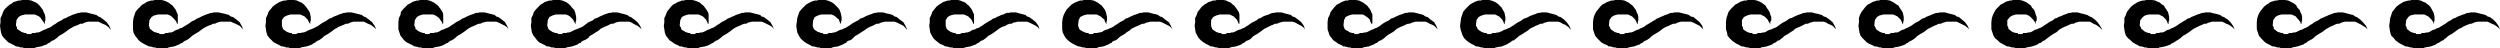 <?xml version="1.0" encoding="UTF-8" standalone="no"?>
<svg
   version="1.0"
   width="207.387mm"
   height="4.022mm"
   id="svg19"
   sodipodi:docname="Border 133.wmf"
   xmlns:inkscape="http://www.inkscape.org/namespaces/inkscape"
   xmlns:sodipodi="http://sodipodi.sourceforge.net/DTD/sodipodi-0.dtd"
   xmlns="http://www.w3.org/2000/svg"
   xmlns:svg="http://www.w3.org/2000/svg">
  <sodipodi:namedview
     id="namedview19"
     pagecolor="#ffffff"
     bordercolor="#000000"
     borderopacity="0.25"
     inkscape:showpageshadow="2"
     inkscape:pageopacity="0.0"
     inkscape:pagecheckerboard="0"
     inkscape:deskcolor="#d1d1d1"
     inkscape:document-units="mm" />
  <defs
     id="defs1">
    <pattern
       id="WMFhbasepattern"
       patternUnits="userSpaceOnUse"
       width="6"
       height="6"
       x="0"
       y="0" />
  </defs>
  <path
     style="fill:#000000;fill-opacity:1;fill-rule:evenodd;stroke:none"
     d="M 34.578,9.218 34.093,8.571 33.447,8.086 32.962,7.762 32.154,7.439 31.508,7.116 30.862,6.792 h -0.808 -0.969 -0.323 -0.646 -0.485 L 26.984,6.954 26.499,7.116 25.853,7.439 h -0.646 l -0.646,0.323 -0.808,0.323 -0.808,0.323 -0.485,0.323 -0.646,0.323 -0.646,0.485 -0.646,0.485 -0.969,0.647 -1.131,0.647 -0.485,0.485 -0.646,0.485 -0.485,0.323 -0.485,0.162 -0.485,0.323 -0.323,0.323 -0.485,0.162 -0.323,0.323 -0.969,0.323 -0.808,0.323 -0.969,0.162 -0.808,0.162 -0.485,0.323 H 10.18 9.533 8.887 8.402 7.756 L 7.11,14.878 H 6.463 L 5.978,14.716 5.332,14.554 H 5.009 L 4.524,14.231 3.555,13.746 2.585,13.261 1.939,12.614 1.293,11.967 0.646,11.158 0.323,10.188 0.162,9.218 0,8.086 0.162,6.954 V 5.66 L 0.646,4.69 0.969,3.719 1.454,2.911 2.262,2.102 3.07,1.455 3.878,0.97 4.201,0.647 4.847,0.485 5.332,0.323 5.817,0.162 H 6.302 L 6.948,0 h 0.485 0.646 0.808 l 0.969,0.162 0.646,0.323 0.808,0.323 0.646,0.485 0.485,0.485 0.485,0.647 0.485,0.647 0.323,0.809 0.323,0.647 0.162,0.809 v 0.647 0.485 l -0.162,0.323 V 7.277 7.601 L 13.573,6.792 13.088,6.145 12.765,5.66 12.28,5.175 11.634,4.851 10.826,4.528 H 10.18 9.21 8.887 8.725 8.402 7.917 L 6.625,4.851 5.817,5.337 5.171,6.307 5.009,7.762 V 8.086 L 5.332,8.571 v 0.485 l 0.485,0.323 0.485,0.323 0.485,0.323 0.485,0.162 0.485,0.162 h 0.323 0.162 l 0.162,0.323 h 0.485 0.323 0.485 l 0.485,-0.323 h 0.323 0.485 l 0.485,-0.162 h 0.485 L 12.442,10.026 13.088,9.703 13.734,9.38 14.219,9.218 14.865,8.894 15.35,8.733 15.996,8.409 16.643,7.924 17.451,7.439 18.097,6.954 18.743,6.63 19.39,6.307 20.036,5.822 20.682,5.66 21.167,5.337 21.975,5.013 22.621,4.69 23.106,4.528 23.591,4.366 24.075,4.205 24.56,4.043 h 0.485 l 0.323,-0.162 h 0.485 0.485 0.646 l 0.646,0.162 0.646,0.162 0.646,0.162 0.646,0.162 0.646,0.162 0.646,0.485 0.485,0.162 1.131,0.809 0.969,0.809 0.808,1.132 0.485,1.132 v 0 z"
     id="path1" />
  <path
     style="fill:#000000;fill-opacity:1;fill-rule:evenodd;stroke:none"
     d="M 76.266,9.218 75.62,8.571 75.135,8.086 74.488,7.762 73.842,7.439 73.034,7.116 72.388,6.792 h -0.808 -0.808 -0.485 -0.485 -0.646 l -0.646,0.162 -0.485,0.162 -0.646,0.323 h -0.646 l -0.485,0.323 -0.969,0.323 -0.646,0.323 -0.646,0.323 -0.485,0.323 -0.646,0.485 -0.646,0.485 -1.131,0.647 -0.969,0.647 -0.485,0.485 -0.646,0.485 -0.485,0.323 -0.485,0.162 -0.485,0.323 -0.323,0.323 -0.485,0.162 -0.485,0.323 -0.808,0.323 -0.808,0.323 -0.969,0.162 -0.808,0.162 -0.646,0.323 h -0.323 -0.646 -0.646 -0.646 -0.485 l -0.808,-0.323 h -0.485 L 47.666,14.716 47.02,14.554 H 46.697 L 46.05,14.231 45.081,13.746 44.273,13.261 43.465,12.614 42.98,11.967 42.334,11.158 41.849,10.188 41.688,9.218 V 8.086 6.954 l 0.162,-1.294 0.323,-0.97 0.323,-0.97 0.646,-0.809 0.808,-0.809 0.646,-0.647 0.969,-0.485 0.323,-0.323 0.485,-0.162 0.485,-0.162 0.646,-0.162 h 0.485 L 48.474,0 h 0.646 0.646 0.808 l 0.808,0.162 0.808,0.323 0.646,0.323 0.646,0.485 0.646,0.485 0.485,0.647 0.485,0.647 0.323,0.809 0.323,0.647 V 5.337 5.983 6.469 6.792 7.277 L 55.584,7.601 55.26,6.792 54.776,6.145 54.291,5.66 53.806,5.175 53.321,4.851 52.514,4.528 h -0.646 -1.131 -0.162 -0.323 -0.323 -0.323 L 48.312,4.851 47.505,5.337 46.858,6.307 46.697,7.762 v 0.323 l 0.162,0.485 0.162,0.485 0.485,0.323 0.323,0.323 0.485,0.323 0.646,0.162 0.485,0.162 h 0.162 0.162 l 0.323,0.323 h 0.485 0.162 0.646 l 0.485,-0.323 h 0.323 0.323 L 53.16,10.188 h 0.485 L 54.129,10.026 54.614,9.703 55.26,9.38 55.907,9.218 56.392,8.894 57.038,8.733 57.523,8.409 58.33,7.924 59.138,7.439 59.785,6.954 60.269,6.63 61.077,6.307 61.724,5.822 62.208,5.66 62.855,5.337 63.501,5.013 64.309,4.69 64.632,4.528 65.278,4.366 65.602,4.205 66.248,4.043 h 0.323 l 0.485,-0.162 h 0.323 0.485 0.646 l 0.646,0.162 0.808,0.162 0.646,0.162 0.646,0.162 0.485,0.162 0.646,0.485 0.646,0.162 1.131,0.809 0.969,0.809 0.646,1.132 z"
     id="path2" />
  <path
     style="fill:#000000;fill-opacity:1;fill-rule:evenodd;stroke:none"
     d="M 117.954,9.218 117.307,8.571 116.661,8.086 116.176,7.762 115.368,7.439 114.722,7.116 114.076,6.792 h -0.808 -0.808 -0.485 -0.646 -0.485 l -0.646,0.162 -0.485,0.162 -0.646,0.323 h -0.646 l -0.646,0.323 -0.808,0.323 -0.808,0.323 -0.485,0.323 -0.646,0.323 -0.646,0.485 -0.646,0.485 -0.969,0.647 -1.131,0.647 -0.485,0.485 -0.646,0.485 -0.485,0.323 -0.485,0.162 -0.485,0.323 -0.323,0.323 -0.485,0.162 -0.323,0.323 -0.808,0.323 -0.969,0.323 -0.969,0.162 -0.808,0.162 -0.485,0.323 H 93.393 92.909 92.262 91.616 90.97 l -0.485,-0.323 h -0.808 l -0.323,-0.162 -0.646,-0.162 h -0.485 l -0.485,-0.323 -0.969,-0.485 -0.969,-0.485 -0.646,-0.647 -0.646,-0.647 -0.646,-0.809 -0.323,-0.97 -0.162,-0.97 -0.162,-1.132 0.162,-1.132 V 5.66 l 0.485,-0.97 0.323,-0.97 0.646,-0.809 0.646,-0.809 0.808,-0.647 0.808,-0.485 0.485,-0.323 0.485,-0.162 0.485,-0.162 0.485,-0.162 h 0.646 L 90.162,0 h 0.646 0.485 0.969 l 0.808,0.162 0.646,0.323 0.808,0.323 0.646,0.485 0.485,0.485 0.485,0.647 0.485,0.647 0.485,0.809 0.162,0.647 0.162,0.809 v 0.647 0.485 l -0.162,0.323 V 7.277 7.601 L 96.787,6.792 96.463,6.145 95.979,5.66 95.494,5.175 94.848,4.851 94.04,4.528 h -0.646 -0.969 -0.162 -0.323 -0.323 -0.485 l -1.131,0.323 -0.969,0.485 -0.646,0.97 v 1.455 0.323 l 0.162,0.485 0.162,0.485 0.323,0.323 0.485,0.323 0.485,0.323 0.485,0.162 0.485,0.162 h 0.323 0.162 l 0.162,0.323 h 0.485 0.323 0.485 l 0.485,-0.323 h 0.323 0.646 l 0.323,-0.162 h 0.485 l 0.485,-0.162 0.646,-0.323 0.646,-0.323 0.485,-0.162 0.808,-0.323 0.323,-0.162 0.646,-0.323 0.808,-0.485 0.646,-0.485 0.808,-0.485 0.646,-0.323 0.485,-0.323 0.646,-0.485 0.646,-0.162 0.485,-0.323 0.808,-0.323 0.808,-0.323 0.323,-0.162 0.485,-0.162 0.485,-0.162 0.485,-0.162 h 0.485 l 0.485,-0.162 h 0.323 0.485 0.646 l 0.646,0.162 0.646,0.162 0.646,0.162 0.646,0.162 0.646,0.162 0.646,0.485 0.485,0.162 1.131,0.809 0.969,0.809 0.808,1.132 z"
     id="path3" />
  <path
     style="fill:#000000;fill-opacity:1;fill-rule:evenodd;stroke:none"
     d="M 159.48,9.218 158.995,8.571 158.349,8.086 157.702,7.762 157.056,7.439 156.41,7.116 155.602,6.792 h -0.808 -0.808 -0.485 -0.485 -0.485 l -0.646,0.162 -0.646,0.162 -0.646,0.323 h -0.485 l -0.808,0.323 -0.646,0.323 -0.808,0.323 -0.646,0.323 -0.485,0.323 -0.646,0.485 -0.646,0.485 -0.969,0.647 -1.131,0.647 -0.485,0.485 -0.646,0.485 -0.485,0.323 -0.485,0.162 -0.485,0.323 -0.323,0.323 -0.485,0.162 -0.485,0.323 -0.646,0.323 -0.969,0.323 -0.969,0.162 -0.808,0.162 -0.485,0.323 h -0.646 -0.485 -0.646 -0.646 -0.485 l -0.646,-0.323 h -0.646 L 130.88,14.716 130.234,14.554 h -0.323 l -0.485,-0.323 -0.969,-0.485 -0.969,-0.485 -0.808,-0.647 -0.485,-0.647 -0.646,-0.809 -0.323,-0.97 -0.323,-0.97 V 8.086 6.954 l 0.162,-1.294 0.485,-0.97 0.162,-0.97 0.646,-0.809 0.808,-0.809 0.646,-0.647 0.969,-0.485 0.485,-0.323 0.323,-0.162 0.646,-0.162 0.485,-0.162 h 0.485 L 131.688,0 h 0.646 0.646 0.808 l 0.808,0.162 0.808,0.323 0.646,0.323 0.646,0.485 0.646,0.485 0.485,0.647 0.485,0.647 0.485,0.809 0.162,0.647 V 5.337 5.983 6.469 6.792 7.277 L 138.797,7.601 138.474,6.792 137.99,6.145 137.666,5.66 137.02,5.175 136.535,4.851 135.727,4.528 h -0.808 -0.808 -0.323 -0.323 -0.323 -0.485 l -1.131,0.323 -0.808,0.485 -0.646,0.97 -0.162,1.455 v 0.323 l 0.323,0.485 v 0.485 l 0.485,0.323 0.323,0.323 0.646,0.323 0.485,0.162 0.485,0.162 h 0.162 0.323 l 0.162,0.323 h 0.485 0.323 0.485 l 0.323,-0.323 h 0.485 0.485 l 0.485,-0.162 h 0.485 l 0.485,-0.162 0.646,-0.323 0.485,-0.323 0.646,-0.162 0.646,-0.323 0.485,-0.162 0.646,-0.323 0.646,-0.485 0.808,-0.485 0.646,-0.485 0.646,-0.323 0.646,-0.323 0.646,-0.485 0.485,-0.162 0.646,-0.323 0.646,-0.323 0.808,-0.323 0.485,-0.162 0.485,-0.162 0.323,-0.162 0.485,-0.162 h 0.485 l 0.646,-0.162 h 0.162 0.646 0.646 l 0.646,0.162 0.646,0.162 0.646,0.162 0.646,0.162 0.646,0.162 0.485,0.485 0.646,0.162 1.131,0.809 0.969,0.809 0.646,1.132 z"
     id="path4" />
  <path
     style="fill:#000000;fill-opacity:1;fill-rule:evenodd;stroke:none"
     d="m 201.167,9.218 -0.646,-0.647 -0.646,-0.485 -0.646,-0.323 -0.646,-0.323 -0.485,-0.323 -0.808,-0.323 h -0.808 -0.808 -0.485 -0.646 -0.323 l -0.808,0.162 -0.485,0.162 -0.646,0.323 h -0.646 l -0.646,0.323 -0.646,0.323 -0.808,0.323 -0.646,0.323 -0.646,0.323 -0.485,0.485 -0.808,0.485 -0.969,0.647 -1.131,0.647 -0.323,0.485 -0.646,0.485 -0.646,0.323 -0.485,0.162 -0.485,0.323 -0.162,0.323 -0.646,0.162 -0.323,0.323 -0.808,0.323 -0.969,0.323 -0.969,0.162 -0.808,0.162 -0.485,0.323 h -0.485 -0.485 -0.646 -0.646 -0.646 l -0.485,-0.323 h -0.808 l -0.323,-0.162 -0.646,-0.162 h -0.485 l -0.485,-0.323 -0.969,-0.485 -0.969,-0.485 -0.646,-0.647 -0.485,-0.647 -0.646,-0.809 -0.485,-0.97 -0.162,-0.97 -0.162,-1.132 0.162,-1.132 V 5.66 l 0.485,-0.97 0.323,-0.97 0.646,-0.809 0.808,-0.809 0.646,-0.647 0.808,-0.485 0.485,-0.323 0.485,-0.162 0.485,-0.162 0.485,-0.162 h 0.646 L 173.376,0 h 0.646 0.485 0.969 l 0.808,0.162 0.808,0.323 0.646,0.323 0.646,0.485 0.485,0.485 0.485,0.647 0.646,0.647 0.323,0.809 0.162,0.647 0.162,0.809 v 0.647 0.485 l -0.162,0.323 V 7.277 7.601 l -0.485,-0.809 -0.323,-0.647 -0.485,-0.485 -0.485,-0.485 -0.485,-0.323 -0.808,-0.323 h -0.808 -0.969 -0.162 -0.323 -0.323 -0.485 l -1.131,0.323 -0.969,0.485 -0.485,0.97 -0.162,1.455 v 0.323 l 0.162,0.485 0.162,0.485 0.323,0.323 0.485,0.323 0.485,0.323 0.485,0.162 0.485,0.162 h 0.162 0.323 l 0.323,0.323 h 0.323 0.323 0.485 l 0.485,-0.323 h 0.485 0.485 l 0.323,-0.162 h 0.485 l 0.485,-0.162 0.646,-0.323 0.646,-0.323 0.485,-0.162 0.808,-0.323 0.323,-0.162 0.808,-0.323 0.646,-0.485 0.646,-0.485 0.646,-0.485 0.808,-0.323 0.646,-0.323 0.485,-0.485 0.646,-0.162 0.646,-0.323 0.646,-0.323 0.808,-0.323 0.323,-0.162 0.485,-0.162 0.485,-0.162 0.485,-0.162 h 0.485 l 0.485,-0.162 h 0.323 0.485 0.646 l 0.808,0.162 0.485,0.162 0.808,0.162 0.485,0.162 0.646,0.162 0.646,0.485 0.485,0.162 1.131,0.809 0.969,0.809 0.808,1.132 0.485,1.132 z"
     id="path5" />
  <path
     style="fill:#000000;fill-opacity:1;fill-rule:evenodd;stroke:none"
     d="M 242.694,9.218 242.209,8.571 241.562,8.086 240.916,7.762 240.27,7.439 239.624,7.116 238.816,6.792 h -0.808 -0.808 -0.323 -0.646 -0.485 l -0.646,0.162 -0.646,0.162 -0.485,0.323 h -0.646 l -0.808,0.323 -0.646,0.323 -0.808,0.323 -0.646,0.323 -0.485,0.323 -0.646,0.485 -0.646,0.485 -0.969,0.647 -1.131,0.647 -0.485,0.485 -0.646,0.485 -0.485,0.323 -0.485,0.162 -0.485,0.323 -0.323,0.323 -0.485,0.162 -0.485,0.323 -0.646,0.323 -0.969,0.323 -0.969,0.162 -0.808,0.162 -0.485,0.323 h -0.485 -0.646 -0.646 -0.485 -0.646 l -0.646,-0.323 h -0.485 l -0.646,-0.162 -0.485,-0.162 h -0.485 l -0.485,-0.323 -1.131,-0.485 -0.646,-0.485 -0.969,-0.647 -0.485,-0.647 -0.646,-0.809 -0.323,-0.97 -0.162,-0.97 -0.162,-1.132 0.162,-1.132 V 5.66 l 0.485,-0.97 0.323,-0.97 0.646,-0.809 0.646,-0.809 0.646,-0.647 0.969,-0.485 0.485,-0.323 0.485,-0.162 0.485,-0.162 0.323,-0.162 h 0.646 L 214.902,0 h 0.646 0.646 0.808 l 0.808,0.162 0.808,0.323 0.808,0.323 0.485,0.485 0.646,0.485 0.485,0.647 0.485,0.647 0.485,0.809 0.162,0.647 V 5.337 5.983 6.469 6.792 7.277 L 222.011,7.601 221.688,6.792 221.365,6.145 220.88,5.66 220.395,5.175 219.749,4.851 218.941,4.528 h -0.646 -0.969 -0.323 -0.162 -0.323 -0.646 l -1.131,0.323 -0.969,0.485 -0.485,0.97 -0.162,1.455 v 0.323 l 0.323,0.485 0.162,0.485 0.162,0.323 0.646,0.323 0.485,0.323 0.485,0.162 0.485,0.162 h 0.162 0.323 l 0.162,0.323 h 0.485 0.323 0.485 l 0.485,-0.323 h 0.323 0.485 l 0.485,-0.162 h 0.485 l 0.485,-0.162 0.646,-0.323 0.646,-0.323 0.485,-0.162 0.646,-0.323 0.485,-0.162 0.646,-0.323 0.646,-0.485 0.808,-0.485 0.646,-0.485 0.646,-0.323 0.646,-0.323 0.646,-0.485 0.485,-0.162 0.646,-0.323 0.808,-0.323 0.646,-0.323 0.485,-0.162 0.485,-0.162 0.485,-0.162 0.323,-0.162 h 0.646 l 0.485,-0.162 h 0.323 0.485 0.646 l 0.646,0.162 0.646,0.162 0.646,0.162 0.646,0.162 0.646,0.162 0.485,0.485 0.646,0.162 1.131,0.809 0.969,0.809 0.646,1.132 0.485,1.132 z"
     id="path6" />
  <path
     style="fill:#000000;fill-opacity:1;fill-rule:evenodd;stroke:none"
     d="M 284.22,9.218 283.735,8.571 283.25,8.086 282.604,7.762 281.958,7.439 281.311,7.116 280.503,6.792 h -0.808 -0.808 -0.485 -0.646 -0.323 l -0.646,0.162 -0.646,0.162 -0.646,0.323 h -0.646 l -0.646,0.323 -0.646,0.323 -0.808,0.323 -0.646,0.323 -0.485,0.323 -0.646,0.485 -0.808,0.485 -0.969,0.647 -1.131,0.647 -0.485,0.485 -0.485,0.485 -0.485,0.323 -0.646,0.162 -0.485,0.323 -0.162,0.323 -0.485,0.162 -0.485,0.323 -0.808,0.323 -0.808,0.323 -1.131,0.162 -0.646,0.162 -0.646,0.323 h -0.485 -0.485 -0.646 -0.646 -0.646 l -0.485,-0.323 h -0.646 l -0.485,-0.162 -0.646,-0.162 h -0.485 l -0.485,-0.323 -0.969,-0.485 -0.808,-0.485 -0.808,-0.647 -0.646,-0.647 -0.485,-0.809 -0.485,-0.97 -0.162,-0.97 -0.162,-1.132 0.162,-1.132 0.162,-1.294 0.323,-0.97 0.323,-0.97 0.646,-0.809 0.808,-0.809 0.646,-0.647 0.808,-0.485 0.646,-0.323 0.323,-0.162 0.485,-0.162 0.485,-0.162 h 0.646 L 256.589,0 h 0.646 0.485 0.969 l 0.808,0.162 0.808,0.323 0.646,0.323 0.646,0.485 0.485,0.485 0.646,0.647 0.485,0.647 0.323,0.809 0.162,0.647 0.162,0.809 v 0.647 0.485 l -0.162,0.323 V 7.277 7.601 l -0.485,-0.809 -0.162,-0.647 -0.646,-0.485 -0.485,-0.485 -0.485,-0.323 -0.808,-0.323 h -0.808 -0.969 -0.162 -0.323 -0.323 -0.485 l -1.131,0.323 -0.969,0.485 -0.485,0.97 -0.162,1.455 v 0.323 l 0.162,0.485 0.162,0.485 0.323,0.323 0.485,0.323 0.485,0.323 0.646,0.162 0.323,0.162 h 0.323 0.162 l 0.323,0.323 h 0.323 0.323 0.485 l 0.485,-0.323 h 0.485 0.485 l 0.485,-0.162 h 0.323 l 0.485,-0.162 0.646,-0.323 0.646,-0.323 0.646,-0.162 0.646,-0.323 0.485,-0.162 0.485,-0.323 0.808,-0.485 0.646,-0.485 0.808,-0.485 0.646,-0.323 0.646,-0.323 0.485,-0.485 0.646,-0.162 0.646,-0.323 0.646,-0.323 0.808,-0.323 0.485,-0.162 0.485,-0.162 0.323,-0.162 0.485,-0.162 h 0.485 l 0.485,-0.162 h 0.323 0.485 0.808 l 0.646,0.162 0.485,0.162 0.808,0.162 0.646,0.162 0.485,0.162 0.646,0.485 0.646,0.162 0.969,0.809 1.131,0.809 0.646,1.132 0.485,1.132 v 0 z"
     id="path7" />
  <path
     style="fill:#000000;fill-opacity:1;fill-rule:evenodd;stroke:none"
     d="m 325.907,9.218 -0.485,-0.647 -0.646,-0.485 -0.646,-0.323 -0.646,-0.323 -0.646,-0.323 -0.808,-0.323 h -0.646 -0.808 -0.485 -0.646 -0.323 l -0.646,0.162 -0.808,0.162 -0.485,0.323 h -0.646 l -0.808,0.323 -0.485,0.323 -0.969,0.323 -0.646,0.323 -0.485,0.323 -0.646,0.485 -0.646,0.485 -0.969,0.647 -1.131,0.647 -0.485,0.485 -0.646,0.485 -0.485,0.323 -0.485,0.162 -0.485,0.323 -0.323,0.323 -0.485,0.162 -0.323,0.323 -0.969,0.323 -0.808,0.323 -0.969,0.162 -0.808,0.162 -0.485,0.323 h -0.485 -0.646 -0.485 -0.646 -0.646 l -0.485,-0.323 h -0.646 l -0.646,-0.162 -0.485,-0.162 h -0.485 l -0.485,-0.323 -1.131,-0.485 -0.646,-0.485 -0.808,-0.647 -0.646,-0.647 -0.485,-0.809 -0.485,-0.97 -0.162,-0.97 -0.162,-1.132 0.162,-1.132 V 5.66 l 0.485,-0.97 0.323,-0.97 0.646,-0.809 0.646,-0.809 0.808,-0.647 0.808,-0.485 0.485,-0.323 0.485,-0.162 0.485,-0.162 0.485,-0.162 h 0.485 L 298.277,0 h 0.485 0.646 0.969 l 0.646,0.162 0.808,0.323 0.808,0.323 0.485,0.485 0.646,0.485 0.485,0.647 0.485,0.647 0.323,0.809 0.323,0.647 V 5.337 5.983 6.469 6.792 7.277 L 305.225,7.601 304.902,6.792 304.579,6.145 304.094,5.66 303.609,5.175 302.963,4.851 302.155,4.528 h -0.646 -0.969 -0.162 -0.323 -0.323 -0.485 l -1.293,0.323 -0.808,0.485 -0.646,0.97 v 1.455 0.323 l 0.162,0.485 0.162,0.485 0.323,0.323 0.485,0.323 0.485,0.323 0.485,0.162 0.485,0.162 h 0.162 0.323 l 0.162,0.323 h 0.485 0.323 0.485 l 0.485,-0.323 h 0.323 0.646 l 0.323,-0.162 h 0.485 l 0.485,-0.162 0.646,-0.323 0.485,-0.323 0.808,-0.162 0.485,-0.323 0.646,-0.162 0.485,-0.323 0.808,-0.485 0.646,-0.485 0.808,-0.485 0.485,-0.323 0.646,-0.323 0.646,-0.485 0.646,-0.162 0.485,-0.323 0.808,-0.323 0.646,-0.323 0.646,-0.162 0.323,-0.162 0.323,-0.162 0.485,-0.162 h 0.646 l 0.485,-0.162 h 0.323 0.323 0.969 l 0.646,0.162 0.485,0.162 0.646,0.162 0.646,0.162 0.646,0.162 0.485,0.485 0.646,0.162 1.131,0.809 0.969,0.809 0.808,1.132 z"
     id="path8" />
  <path
     style="fill:#000000;fill-opacity:1;fill-rule:evenodd;stroke:none"
     d="m 367.595,9.218 -0.485,-0.647 -0.646,-0.485 -0.646,-0.323 -0.646,-0.323 -0.646,-0.323 -0.808,-0.323 h -0.808 -0.646 -0.485 -0.646 -0.485 l -0.646,0.162 -0.646,0.162 -0.646,0.323 h -0.485 l -0.808,0.323 -0.646,0.323 -0.808,0.323 -0.646,0.323 -0.646,0.323 -0.485,0.485 -0.808,0.485 -0.808,0.647 -1.131,0.647 -0.646,0.485 -0.485,0.485 -0.485,0.323 -0.485,0.162 -0.646,0.323 -0.162,0.323 -0.485,0.162 -0.485,0.323 -0.808,0.323 -0.808,0.323 -1.131,0.162 -0.646,0.162 -0.485,0.323 h -0.646 -0.485 -0.646 -0.646 -0.646 l -0.485,-0.323 h -0.646 l -0.485,-0.162 -0.646,-0.162 h -0.323 l -0.646,-0.323 -0.969,-0.485 -0.808,-0.485 -0.808,-0.647 -0.646,-0.647 -0.485,-0.809 -0.485,-0.97 -0.162,-0.97 V 8.086 6.954 l 0.162,-1.294 0.323,-0.97 0.485,-0.97 0.485,-0.809 0.808,-0.809 0.646,-0.647 0.808,-0.485 0.646,-0.323 0.485,-0.162 0.323,-0.162 0.485,-0.162 h 0.646 L 339.803,0 h 0.646 0.485 0.969 l 0.969,0.162 0.646,0.323 0.646,0.323 0.646,0.485 0.646,0.485 0.485,0.647 0.485,0.647 0.323,0.809 0.162,0.647 0.162,0.809 v 0.647 0.485 l -0.162,0.323 V 7.277 7.601 L 346.428,6.792 346.266,6.145 345.62,5.66 345.135,5.175 344.489,4.851 343.843,4.528 h -0.808 -0.969 -0.162 -0.162 -0.485 -0.485 l -1.131,0.323 -0.969,0.485 -0.485,0.97 -0.162,1.455 v 0.323 l 0.162,0.485 0.162,0.485 0.323,0.323 0.485,0.323 0.646,0.323 0.485,0.162 0.323,0.162 h 0.323 0.323 l 0.162,0.323 h 0.485 0.162 0.485 l 0.485,-0.323 h 0.485 0.485 l 0.485,-0.162 h 0.323 l 0.646,-0.162 0.485,-0.323 0.646,-0.323 0.646,-0.162 0.646,-0.323 0.485,-0.162 0.646,-0.323 0.646,-0.485 0.808,-0.485 0.646,-0.485 0.646,-0.323 0.646,-0.323 0.485,-0.485 0.646,-0.162 0.646,-0.323 0.646,-0.323 0.808,-0.323 0.485,-0.162 0.485,-0.162 0.323,-0.162 0.485,-0.162 h 0.485 l 0.646,-0.162 h 0.162 0.485 0.808 l 0.646,0.162 0.485,0.162 0.808,0.162 0.646,0.162 0.485,0.162 0.646,0.485 0.646,0.162 0.969,0.809 1.131,0.809 0.646,1.132 z"
     id="path9" />
  <path
     style="fill:#000000;fill-opacity:1;fill-rule:evenodd;stroke:none"
     d="m 409.121,9.218 -0.485,-0.647 -0.646,-0.485 -0.646,-0.323 -0.646,-0.323 -0.485,-0.323 -0.969,-0.323 h -0.646 -0.808 -0.485 -0.646 -0.323 l -0.646,0.162 -0.646,0.162 -0.646,0.323 h -0.646 l -0.646,0.323 -0.808,0.323 -0.646,0.323 -0.646,0.323 -0.646,0.323 -0.646,0.485 -0.646,0.485 -0.969,0.647 -1.131,0.647 -0.485,0.485 -0.485,0.485 -0.646,0.323 -0.485,0.162 -0.485,0.323 -0.323,0.323 -0.485,0.162 -0.323,0.323 -0.808,0.323 -0.969,0.323 -0.969,0.162 -0.808,0.162 -0.485,0.323 h -0.485 -0.646 -0.485 -0.646 -0.646 l -0.646,-0.323 h -0.485 l -0.485,-0.162 -0.646,-0.162 h -0.485 l -0.485,-0.323 -0.969,-0.485 -0.808,-0.485 -0.808,-0.647 -0.646,-0.647 -0.485,-0.809 -0.485,-0.97 -0.162,-0.97 -0.162,-1.132 0.162,-1.132 V 5.66 l 0.485,-0.97 0.323,-0.97 0.646,-0.809 0.646,-0.809 0.808,-0.647 0.808,-0.485 0.485,-0.323 0.646,-0.162 0.323,-0.162 0.485,-0.162 h 0.646 L 381.491,0 h 0.485 0.646 0.969 l 0.808,0.162 0.646,0.323 0.808,0.323 0.485,0.485 0.646,0.485 0.485,0.647 0.485,0.647 0.485,0.809 0.162,0.647 V 5.337 5.983 6.469 6.792 7.277 L 388.439,7.601 388.116,6.792 387.793,6.145 387.308,5.66 386.823,5.175 386.177,4.851 385.53,4.528 h -0.808 -0.969 -0.162 -0.162 -0.485 -0.485 l -1.131,0.323 -0.969,0.485 -0.646,0.97 v 1.455 0.323 l 0.162,0.485 0.162,0.485 0.323,0.323 0.485,0.323 0.485,0.323 0.485,0.162 0.485,0.162 h 0.162 0.323 l 0.323,0.323 h 0.323 0.323 0.485 l 0.485,-0.323 h 0.323 0.646 l 0.323,-0.162 h 0.485 l 0.485,-0.162 0.646,-0.323 0.646,-0.323 0.646,-0.162 0.646,-0.323 0.485,-0.162 0.485,-0.323 0.808,-0.485 0.646,-0.485 0.808,-0.485 0.646,-0.323 0.646,-0.323 0.485,-0.485 0.646,-0.162 0.485,-0.323 0.646,-0.323 0.969,-0.323 0.485,-0.162 0.323,-0.162 0.323,-0.162 0.646,-0.162 h 0.485 l 0.485,-0.162 h 0.323 0.485 0.808 l 0.646,0.162 0.485,0.162 0.646,0.162 0.646,0.162 0.646,0.162 0.485,0.485 0.646,0.162 1.131,0.809 0.969,0.809 0.808,1.132 z"
     id="path10" />
  <path
     style="fill:#000000;fill-opacity:1;fill-rule:evenodd;stroke:none"
     d="M 450.809,9.218 450.163,8.571 449.678,8.086 449.031,7.762 448.224,7.439 447.739,7.116 446.931,6.792 h -0.808 -0.646 -0.485 -0.646 -0.485 l -0.646,0.162 -0.485,0.162 -0.808,0.323 h -0.485 l -0.808,0.323 -0.646,0.323 -0.808,0.323 -0.646,0.323 -0.646,0.323 -0.485,0.485 -0.646,0.485 -1.131,0.647 -0.969,0.647 -0.485,0.485 -0.646,0.485 -0.485,0.323 -0.485,0.162 -0.485,0.323 -0.323,0.323 -0.485,0.162 -0.485,0.323 -0.808,0.323 -0.808,0.323 -0.969,0.162 -0.808,0.162 -0.485,0.323 h -0.485 -0.646 -0.646 -0.646 -0.485 l -0.646,-0.323 h -0.485 l -0.646,-0.162 -0.646,-0.162 h -0.485 l -0.323,-0.323 -1.131,-0.485 -0.646,-0.485 -0.969,-0.647 -0.485,-0.647 -0.646,-0.809 -0.323,-0.97 -0.323,-0.97 V 8.086 6.954 l 0.162,-1.294 0.485,-0.97 0.323,-0.97 0.646,-0.809 0.646,-0.809 0.646,-0.647 0.969,-0.485 0.485,-0.323 0.485,-0.162 0.323,-0.162 0.485,-0.162 h 0.646 L 423.017,0 h 0.646 0.646 0.808 l 0.969,0.162 0.646,0.323 0.646,0.323 0.646,0.485 0.646,0.485 0.485,0.647 0.485,0.647 0.323,0.809 0.323,0.647 V 5.337 5.983 6.469 6.792 7.277 L 430.127,7.601 429.642,6.792 429.48,6.145 428.996,5.66 428.349,5.175 427.864,4.851 427.218,4.528 h -0.808 -1.131 -0.162 -0.162 -0.485 -0.485 l -1.131,0.323 -0.969,0.485 -0.485,0.97 -0.162,1.455 v 0.323 l 0.162,0.485 0.162,0.485 0.323,0.323 0.646,0.323 0.485,0.323 0.323,0.162 0.646,0.162 h 0.162 0.323 l 0.162,0.323 h 0.485 0.162 0.485 l 0.646,-0.323 h 0.323 0.485 l 0.485,-0.162 h 0.485 l 0.485,-0.162 0.646,-0.323 0.646,-0.323 0.485,-0.162 0.646,-0.323 0.485,-0.162 0.646,-0.323 0.646,-0.485 0.646,-0.485 0.808,-0.485 0.646,-0.323 0.646,-0.323 0.485,-0.485 0.646,-0.162 0.646,-0.323 0.646,-0.323 0.808,-0.323 0.485,-0.162 0.485,-0.162 0.323,-0.162 0.485,-0.162 h 0.485 l 0.646,-0.162 h 0.162 0.485 0.808 l 0.646,0.162 0.646,0.162 0.646,0.162 0.646,0.162 0.485,0.162 0.646,0.485 0.646,0.162 0.969,0.809 1.131,0.809 0.646,1.132 0.485,1.132 z"
     id="path11" />
  <path
     style="fill:#000000;fill-opacity:1;fill-rule:evenodd;stroke:none"
     d="m 492.335,9.218 -0.485,-0.647 -0.646,-0.485 -0.485,-0.323 -0.808,-0.323 -0.485,-0.323 -0.808,-0.323 h -0.969 -0.646 -0.485 -0.485 -0.485 l -0.646,0.162 -0.646,0.162 -0.646,0.323 h -0.646 l -0.646,0.323 -0.808,0.323 -0.646,0.323 -0.646,0.323 -0.646,0.323 -0.485,0.485 -0.808,0.485 -0.969,0.647 -1.131,0.647 -0.485,0.485 -0.646,0.485 -0.323,0.323 -0.646,0.162 -0.323,0.323 -0.485,0.323 -0.323,0.162 -0.485,0.323 -0.808,0.323 -0.808,0.323 -0.969,0.162 -0.969,0.162 -0.485,0.323 h -0.485 -0.646 -0.485 -0.646 -0.646 l -0.646,-0.323 h -0.485 l -0.485,-0.162 -0.646,-0.162 h -0.485 l -0.485,-0.323 -0.969,-0.485 -0.808,-0.485 -0.808,-0.647 -0.646,-0.647 -0.485,-0.809 -0.323,-0.97 -0.323,-0.97 -0.162,-1.132 0.162,-1.132 0.162,-1.294 0.323,-0.97 0.323,-0.97 0.646,-0.809 0.808,-0.809 0.646,-0.647 0.808,-0.485 0.646,-0.323 0.323,-0.162 0.485,-0.162 0.485,-0.162 h 0.646 L 464.705,0 h 0.485 0.808 0.808 l 0.808,0.162 0.808,0.323 0.646,0.323 0.646,0.485 0.485,0.485 0.646,0.647 0.323,0.647 0.485,0.809 0.162,0.647 0.162,0.809 v 0.647 0.485 l -0.162,0.323 V 7.277 L 471.653,7.601 471.33,6.792 471.006,6.145 470.522,5.66 470.037,5.175 469.391,4.851 468.744,4.528 h -0.808 -0.969 -0.162 -0.162 -0.485 -0.485 l -1.131,0.323 -0.969,0.485 -0.646,0.97 -0.162,1.455 v 0.323 l 0.323,0.485 0.162,0.485 0.323,0.323 0.485,0.323 0.485,0.323 0.485,0.162 0.485,0.162 h 0.323 0.162 l 0.323,0.323 h 0.323 0.323 0.485 l 0.485,-0.323 h 0.485 0.485 l 0.485,-0.162 h 0.485 l 0.323,-0.162 0.808,-0.323 0.485,-0.323 0.646,-0.162 0.646,-0.323 0.485,-0.162 0.485,-0.323 0.808,-0.485 0.646,-0.485 0.808,-0.485 0.646,-0.323 0.485,-0.323 0.646,-0.485 0.646,-0.162 0.646,-0.323 0.646,-0.323 0.808,-0.323 0.485,-0.162 0.485,-0.162 0.323,-0.162 0.485,-0.162 h 0.485 l 0.485,-0.162 h 0.323 0.485 0.808 l 0.646,0.162 0.485,0.162 0.808,0.162 0.485,0.162 0.646,0.162 0.646,0.485 0.646,0.162 1.131,0.809 0.808,0.809 0.808,1.132 0.485,1.132 v 0 z"
     id="path12" />
  <path
     style="fill:#000000;fill-opacity:1;fill-rule:evenodd;stroke:none"
     d="M 534.023,9.218 533.376,8.571 532.892,8.086 532.245,7.762 531.599,7.439 530.953,7.116 530.145,6.792 h -0.808 -0.646 -0.485 -0.646 -0.485 l -0.646,0.162 -0.485,0.162 -0.646,0.323 h -0.646 l -0.808,0.323 -0.646,0.323 -0.808,0.323 -0.646,0.323 -0.485,0.323 -0.646,0.485 -0.646,0.485 -1.131,0.647 -0.969,0.647 -0.485,0.485 -0.646,0.485 -0.485,0.323 -0.485,0.162 -0.485,0.323 -0.323,0.323 -0.485,0.162 -0.323,0.323 -0.969,0.323 -0.808,0.323 -0.969,0.162 -0.808,0.162 -0.485,0.323 h -0.485 -0.646 -0.646 -0.485 -0.646 l -0.646,-0.323 h -0.485 l -0.646,-0.162 -0.485,-0.162 h -0.646 l -0.323,-0.323 -1.131,-0.485 -0.808,-0.485 -0.646,-0.647 -0.646,-0.647 -0.646,-0.809 -0.323,-0.97 -0.323,-0.97 V 8.086 6.954 l 0.162,-1.294 0.323,-0.97 0.485,-0.97 0.646,-0.809 0.646,-0.809 0.646,-0.647 0.969,-0.485 0.485,-0.323 0.485,-0.162 0.485,-0.162 0.485,-0.162 h 0.646 L 506.231,0 h 0.646 0.646 0.808 l 0.969,0.162 0.646,0.323 0.646,0.323 0.646,0.485 0.646,0.485 0.485,0.647 0.485,0.647 0.323,0.809 0.323,0.647 0.162,0.809 v 0.647 0.485 l -0.162,0.323 V 7.277 L 513.34,7.601 513.017,6.792 512.694,6.145 512.209,5.66 511.725,5.175 511.078,4.851 510.432,4.528 h -0.808 -0.969 -0.323 -0.162 -0.323 -0.646 l -1.131,0.323 -0.808,0.485 -0.646,0.97 -0.162,1.455 v 0.323 l 0.323,0.485 0.162,0.485 0.323,0.323 0.485,0.323 0.485,0.323 0.485,0.162 0.485,0.162 h 0.162 0.323 l 0.162,0.323 h 0.485 0.323 0.485 l 0.485,-0.323 h 0.323 0.485 l 0.485,-0.162 h 0.485 l 0.485,-0.162 0.646,-0.323 0.646,-0.323 0.646,-0.162 0.485,-0.323 0.485,-0.162 0.646,-0.323 0.646,-0.485 0.808,-0.485 0.808,-0.485 0.485,-0.323 0.646,-0.323 0.646,-0.485 0.485,-0.162 0.646,-0.323 0.808,-0.323 0.646,-0.323 0.646,-0.162 0.323,-0.162 0.323,-0.162 0.485,-0.162 h 0.646 l 0.485,-0.162 h 0.323 0.323 0.808 l 0.646,0.162 0.646,0.162 0.646,0.162 0.646,0.162 0.485,0.162 0.646,0.485 0.808,0.162 0.969,0.809 0.969,0.809 0.808,1.132 0.323,1.132 z"
     id="path13" />
  <path
     style="fill:#000000;fill-opacity:1;fill-rule:evenodd;stroke:none"
     d="m 575.71,9.218 -0.646,-0.647 -0.485,-0.485 -0.646,-0.323 -0.808,-0.323 -0.485,-0.323 -0.808,-0.323 h -0.808 -0.646 -0.646 -0.485 -0.646 l -0.485,0.162 -0.646,0.162 -0.646,0.323 h -0.646 l -0.646,0.323 -0.646,0.323 -0.646,0.323 -0.808,0.323 -0.646,0.323 -0.485,0.485 -0.808,0.485 -0.969,0.647 -1.131,0.647 -0.485,0.485 -0.646,0.485 -0.323,0.323 -0.646,0.162 -0.323,0.323 -0.485,0.323 -0.485,0.162 -0.323,0.323 -0.808,0.323 -0.969,0.323 -0.808,0.162 -0.969,0.162 -0.323,0.323 h -0.646 -0.646 -0.485 -0.646 -0.646 l -0.485,-0.323 h -0.646 l -0.485,-0.162 -0.646,-0.162 h -0.485 l -0.485,-0.323 -0.969,-0.485 -0.808,-0.485 -0.808,-0.647 -0.646,-0.647 -0.646,-0.809 -0.162,-0.97 -0.323,-0.97 V 8.086 6.954 l 0.162,-1.294 0.323,-0.97 0.323,-0.97 0.646,-0.809 0.808,-0.809 0.646,-0.647 0.969,-0.485 0.485,-0.323 0.323,-0.162 0.646,-0.162 0.323,-0.162 h 0.808 L 547.919,0 h 0.646 0.646 0.808 l 0.808,0.162 0.808,0.323 0.646,0.323 0.646,0.485 0.646,0.485 0.323,0.647 0.485,0.647 0.485,0.809 0.162,0.647 0.323,0.809 v 0.647 0.485 l -0.323,0.323 V 7.277 7.601 L 554.543,6.792 554.22,6.145 553.736,5.66 553.251,5.175 552.604,4.851 551.958,4.528 h -0.808 -0.969 -0.162 -0.162 -0.485 -0.485 l -1.131,0.323 -0.969,0.485 -0.646,0.97 v 1.455 0.323 l 0.323,0.485 v 0.485 l 0.323,0.323 0.485,0.323 0.485,0.323 0.485,0.162 0.485,0.162 h 0.323 0.323 l 0.162,0.323 h 0.323 0.323 0.485 l 0.485,-0.323 h 0.485 0.485 l 0.485,-0.162 h 0.485 l 0.485,-0.162 0.485,-0.323 0.646,-0.323 0.646,-0.162 0.646,-0.323 0.485,-0.162 0.646,-0.323 0.646,-0.485 0.646,-0.485 0.808,-0.485 0.646,-0.323 0.485,-0.323 0.646,-0.485 0.646,-0.162 0.646,-0.323 0.646,-0.323 0.808,-0.323 0.485,-0.162 0.485,-0.162 0.323,-0.162 0.485,-0.162 h 0.485 l 0.485,-0.162 h 0.323 0.485 0.808 l 0.485,0.162 0.646,0.162 0.808,0.162 0.485,0.162 0.646,0.162 0.646,0.485 0.646,0.162 1.131,0.809 0.969,0.809 0.646,1.132 z"
     id="path14" />
  <path
     style="fill:#000000;fill-opacity:1;fill-rule:evenodd;stroke:none"
     d="m 617.398,9.218 -0.646,-0.647 -0.646,-0.485 -0.646,-0.323 -0.646,-0.323 -0.646,-0.323 -0.646,-0.323 h -0.969 -0.646 -0.485 -0.646 -0.485 l -0.485,0.162 -0.646,0.162 -0.646,0.323 h -0.646 l -0.646,0.323 -0.808,0.323 -0.646,0.323 -0.646,0.323 -0.646,0.323 -0.646,0.485 -0.646,0.485 -1.131,0.647 -0.969,0.647 -0.485,0.485 -0.646,0.485 -0.485,0.323 -0.323,0.162 -0.646,0.323 -0.323,0.323 -0.485,0.162 -0.323,0.323 -0.808,0.323 -0.969,0.323 -0.808,0.162 -0.969,0.162 -0.485,0.323 h -0.485 -0.646 -0.646 -0.485 -0.646 l -0.646,-0.323 h -0.485 l -0.485,-0.162 -0.646,-0.162 h -0.485 l -0.485,-0.323 -1.131,-0.485 -0.808,-0.485 -0.646,-0.647 -0.646,-0.647 -0.646,-0.809 -0.323,-0.97 -0.162,-0.97 -0.162,-1.132 0.162,-1.132 V 5.66 l 0.323,-0.97 0.485,-0.97 0.646,-0.809 0.646,-0.809 0.646,-0.647 0.969,-0.485 0.485,-0.323 0.485,-0.162 0.485,-0.162 0.485,-0.162 h 0.646 L 589.445,0 h 0.808 0.646 0.646 l 0.969,0.162 0.646,0.323 0.646,0.323 0.646,0.485 0.808,0.485 0.323,0.647 0.485,0.647 0.485,0.809 0.162,0.647 0.162,0.809 v 0.647 0.485 l -0.162,0.323 V 7.277 L 596.554,7.601 596.231,6.792 595.908,6.145 595.423,5.66 594.938,5.175 594.292,4.851 593.484,4.528 h -0.646 -0.969 -0.323 -0.162 -0.323 -0.485 l -1.293,0.323 -0.808,0.485 -0.646,0.97 -0.162,1.455 v 0.323 l 0.323,0.485 0.162,0.485 0.323,0.323 0.485,0.323 0.485,0.323 0.485,0.162 0.485,0.162 h 0.162 0.323 l 0.162,0.323 h 0.485 0.323 0.485 l 0.485,-0.323 h 0.323 0.485 l 0.485,-0.162 h 0.646 l 0.485,-0.162 0.485,-0.323 0.646,-0.323 0.646,-0.162 0.485,-0.323 0.485,-0.162 0.646,-0.323 0.808,-0.485 0.646,-0.485 0.808,-0.485 0.646,-0.323 0.485,-0.323 0.646,-0.485 0.646,-0.162 0.485,-0.323 0.808,-0.323 0.808,-0.323 0.323,-0.162 0.485,-0.162 0.323,-0.162 0.646,-0.162 h 0.485 l 0.485,-0.162 h 0.323 0.485 0.808 l 0.485,0.162 0.646,0.162 0.646,0.162 0.646,0.162 0.646,0.162 0.646,0.485 0.646,0.162 0.969,0.809 0.969,0.809 0.808,1.132 z"
     id="path15" />
  <path
     style="fill:#000000;fill-opacity:1;fill-rule:evenodd;stroke:none"
     d="m 658.924,9.218 -0.646,-0.647 -0.646,-0.485 -0.485,-0.323 -0.808,-0.323 -0.485,-0.323 -0.646,-0.323 h -0.969 -0.646 -0.485 -0.646 -0.485 l -0.646,0.162 -0.646,0.162 -0.485,0.323 h -0.646 l -0.808,0.323 -0.646,0.323 -0.808,0.323 -0.646,0.323 -0.646,0.323 -0.646,0.485 -0.485,0.485 -1.131,0.647 -0.969,0.647 -0.646,0.485 -0.646,0.485 -0.323,0.323 -0.485,0.162 -0.485,0.323 -0.323,0.323 -0.646,0.162 -0.323,0.323 -0.808,0.323 -0.969,0.323 -0.808,0.162 -0.969,0.162 -0.485,0.323 h -0.485 -0.485 -0.646 -0.646 -0.485 l -0.646,-0.323 h -0.646 l -0.485,-0.162 -0.646,-0.162 h -0.485 l -0.485,-0.323 -0.969,-0.485 -0.808,-0.485 -0.646,-0.647 -0.808,-0.647 -0.485,-0.809 -0.323,-0.97 -0.323,-0.97 V 8.086 6.954 l 0.162,-1.294 0.323,-0.97 0.485,-0.97 0.485,-0.809 0.808,-0.809 0.646,-0.647 0.969,-0.485 0.485,-0.323 0.323,-0.162 0.646,-0.162 0.485,-0.162 h 0.485 L 631.132,0 h 0.646 0.646 0.808 l 0.808,0.162 0.808,0.323 0.646,0.323 0.646,0.485 0.646,0.485 0.323,0.647 0.646,0.647 0.323,0.809 0.162,0.647 0.323,0.809 v 0.647 0.485 l -0.323,0.323 V 7.277 7.601 L 637.919,6.792 637.434,6.145 636.949,5.66 636.465,5.175 635.98,4.851 635.172,4.528 h -0.808 -0.808 -0.323 -0.323 -0.323 -0.485 l -1.131,0.323 -0.808,0.485 -0.808,0.97 v 1.455 0.323 l 0.323,0.485 v 0.485 l 0.485,0.323 0.323,0.323 0.485,0.323 0.485,0.162 0.646,0.162 h 0.162 0.323 l 0.162,0.323 h 0.323 0.485 0.485 l 0.323,-0.323 h 0.485 0.485 l 0.485,-0.162 h 0.485 l 0.485,-0.162 0.646,-0.323 0.485,-0.323 0.646,-0.162 0.646,-0.323 0.485,-0.162 0.646,-0.323 0.646,-0.485 0.808,-0.485 0.646,-0.485 0.646,-0.323 0.646,-0.323 0.485,-0.485 0.646,-0.162 0.485,-0.323 0.969,-0.323 0.646,-0.323 0.485,-0.162 0.485,-0.162 0.323,-0.162 0.485,-0.162 h 0.485 l 0.485,-0.162 h 0.485 0.323 0.808 l 0.646,0.162 0.485,0.162 0.808,0.162 0.485,0.162 0.646,0.162 0.808,0.485 0.485,0.162 1.131,0.809 0.808,0.809 0.808,1.132 0.646,1.132 v 0 z"
     id="path16" />
  <path
     style="fill:#000000;fill-opacity:1;fill-rule:evenodd;stroke:none"
     d="m 700.612,9.218 -0.646,-0.647 -0.646,-0.485 -0.485,-0.323 -0.808,-0.323 -0.646,-0.323 -0.646,-0.323 h -0.969 -0.646 -0.485 -0.646 -0.485 l -0.485,0.162 -0.646,0.162 -0.646,0.323 h -0.646 l -0.646,0.323 -0.808,0.323 -0.646,0.323 -0.646,0.323 -0.646,0.323 -0.646,0.485 -0.646,0.485 -0.969,0.647 -1.131,0.647 -0.485,0.485 -0.646,0.485 -0.485,0.323 -0.323,0.162 -0.485,0.323 -0.485,0.323 -0.485,0.162 -0.323,0.323 -0.808,0.323 -0.969,0.323 -0.808,0.162 -0.969,0.162 -0.485,0.323 h -0.485 -0.646 -0.646 -0.485 -0.646 l -0.646,-0.323 h -0.646 l -0.323,-0.162 -0.646,-0.162 h -0.485 l -0.485,-0.323 -0.969,-0.485 -0.808,-0.485 -0.646,-0.647 -0.808,-0.647 -0.646,-0.809 -0.323,-0.97 -0.162,-0.97 -0.162,-1.132 0.162,-1.132 V 5.66 l 0.485,-0.97 0.323,-0.97 0.646,-0.809 0.646,-0.809 0.808,-0.647 0.808,-0.485 0.485,-0.323 0.485,-0.162 0.485,-0.162 0.646,-0.162 h 0.485 L 672.82,0 h 0.646 0.646 0.646 l 0.969,0.162 0.646,0.323 0.808,0.323 0.485,0.485 0.808,0.485 0.323,0.647 0.485,0.647 0.485,0.809 0.162,0.647 0.162,0.809 v 0.647 0.485 l -0.162,0.323 V 7.277 L 679.768,7.601 679.445,6.792 679.122,6.145 678.637,5.66 678.152,5.175 677.506,4.851 676.86,4.528 h -0.808 -0.969 -0.323 -0.162 -0.323 -0.485 l -1.293,0.323 -0.646,0.485 -0.808,0.97 -0.162,1.455 v 0.323 l 0.323,0.485 0.162,0.485 0.485,0.323 0.323,0.323 0.485,0.323 0.485,0.162 0.485,0.162 h 0.162 0.323 l 0.162,0.323 h 0.485 0.323 0.646 l 0.323,-0.323 h 0.323 0.485 l 0.485,-0.162 h 0.646 l 0.485,-0.162 0.485,-0.323 0.646,-0.323 0.646,-0.162 0.485,-0.323 0.485,-0.162 0.646,-0.323 0.808,-0.485 0.646,-0.485 0.808,-0.485 0.485,-0.323 0.646,-0.323 0.646,-0.485 0.646,-0.162 0.485,-0.323 0.808,-0.323 0.808,-0.323 0.323,-0.162 0.646,-0.162 0.323,-0.162 0.485,-0.162 h 0.485 l 0.485,-0.162 h 0.323 0.485 0.808 l 0.485,0.162 0.646,0.162 0.808,0.162 0.485,0.162 0.646,0.162 0.646,0.485 0.485,0.162 1.293,0.809 0.808,0.809 0.808,1.132 0.485,1.132 z"
     id="path17" />
  <path
     style="fill:#000000;fill-opacity:1;fill-rule:evenodd;stroke:none"
     d="m 742.3,9.218 -0.646,-0.647 -0.808,-0.485 -0.485,-0.323 -0.646,-0.323 -0.646,-0.323 -0.646,-0.323 h -0.969 -0.808 -0.323 -0.646 -0.485 l -0.646,0.162 -0.485,0.162 -0.646,0.323 h -0.646 l -0.808,0.323 -0.646,0.323 -0.808,0.323 -0.485,0.323 -0.646,0.323 -0.646,0.485 -0.646,0.485 -1.131,0.647 -0.969,0.647 -0.485,0.485 -0.646,0.485 -0.646,0.323 -0.323,0.162 -0.485,0.323 -0.323,0.323 -0.485,0.162 -0.323,0.323 -0.969,0.323 -0.969,0.323 -0.808,0.162 -0.808,0.162 -0.646,0.323 h -0.323 -0.646 -0.646 -0.646 -0.485 l -0.646,-0.323 h -0.646 l -0.485,-0.162 -0.646,-0.162 h -0.485 l -0.485,-0.323 -0.969,-0.485 -0.808,-0.485 -0.646,-0.647 -0.646,-0.647 -0.646,-0.809 -0.323,-0.97 -0.323,-0.97 V 8.086 6.954 l 0.162,-1.294 0.323,-0.97 0.485,-0.97 0.646,-0.809 0.646,-0.809 0.808,-0.647 0.808,-0.485 0.323,-0.323 0.646,-0.162 0.485,-0.162 0.485,-0.162 h 0.485 L 714.508,0 h 0.646 0.485 0.808 l 0.969,0.162 0.646,0.323 0.646,0.323 0.808,0.485 0.485,0.485 0.323,0.647 0.646,0.647 0.323,0.809 0.323,0.647 0.162,0.809 v 0.647 0.485 l -0.162,0.323 V 7.277 L 721.456,7.601 721.133,6.792 720.648,6.145 720.163,5.66 719.84,5.175 719.194,4.851 718.386,4.528 h -0.646 -0.969 -0.323 -0.162 -0.485 -0.485 l -1.131,0.323 -0.808,0.485 -0.646,0.97 -0.162,1.455 v 0.323 l 0.323,0.485 v 0.485 l 0.485,0.323 0.323,0.323 0.485,0.323 0.646,0.162 0.485,0.162 h 0.323 0.162 l 0.162,0.323 h 0.323 0.485 0.485 l 0.485,-0.323 h 0.323 0.485 l 0.485,-0.162 h 0.485 l 0.485,-0.162 0.646,-0.323 0.646,-0.323 0.646,-0.162 0.485,-0.323 0.485,-0.162 0.646,-0.323 0.646,-0.485 0.808,-0.485 0.646,-0.485 0.646,-0.323 0.646,-0.323 0.646,-0.485 0.485,-0.162 0.646,-0.323 0.808,-0.323 0.646,-0.323 0.485,-0.162 0.485,-0.162 0.323,-0.162 0.485,-0.162 h 0.485 l 0.485,-0.162 h 0.485 0.485 0.646 l 0.646,0.162 0.646,0.162 0.646,0.162 0.485,0.162 0.808,0.162 0.646,0.485 0.485,0.162 1.131,0.809 0.808,0.809 0.969,1.132 z"
     id="path18" />
  <path
     style="fill:#000000;fill-opacity:1;fill-rule:evenodd;stroke:none"
     d="m 783.826,9.218 -0.646,-0.647 -0.646,-0.485 -0.485,-0.323 -0.808,-0.323 -0.646,-0.323 -0.646,-0.323 h -0.808 -0.808 -0.485 -0.485 -0.646 l -0.646,0.162 -0.485,0.162 -0.646,0.323 h -0.485 l -0.808,0.323 -0.808,0.323 -0.646,0.323 -0.485,0.323 -0.808,0.323 -0.646,0.485 -0.646,0.485 -0.969,0.647 -1.131,0.647 -0.485,0.485 -0.646,0.485 -0.323,0.323 -0.485,0.162 -0.485,0.323 -0.485,0.323 -0.485,0.162 -0.323,0.323 -0.808,0.323 -0.808,0.323 -0.969,0.162 -0.969,0.162 -0.485,0.323 h -0.485 -0.646 -0.485 -0.646 -0.646 l -0.646,-0.323 h -0.485 l -0.485,-0.162 -0.646,-0.162 H 754.095 l -0.485,-0.323 -0.969,-0.485 -0.808,-0.485 -0.808,-0.647 -0.485,-0.647 -0.808,-0.809 -0.323,-0.97 -0.162,-0.97 -0.162,-1.132 0.162,-1.132 0.162,-1.294 0.323,-0.97 0.323,-0.97 0.646,-0.809 0.646,-0.809 0.808,-0.647 0.808,-0.485 0.485,-0.323 0.485,-0.162 0.646,-0.162 0.485,-0.162 h 0.485 L 756.034,0 h 0.646 0.646 0.808 l 0.808,0.162 0.646,0.323 0.808,0.323 0.646,0.485 0.646,0.485 0.485,0.647 0.323,0.647 0.485,0.809 0.162,0.647 0.162,0.809 v 0.647 0.485 l -0.162,0.323 V 7.277 7.601 L 762.82,6.792 762.336,6.145 761.851,5.66 761.366,5.175 760.72,4.851 760.073,4.528 h -0.808 -0.969 -0.162 -0.323 -0.323 -0.485 l -1.293,0.323 -0.646,0.485 -0.646,0.97 -0.162,1.455 v 0.323 l 0.323,0.485 v 0.485 l 0.485,0.323 0.323,0.323 0.485,0.323 0.485,0.162 0.485,0.162 h 0.323 0.162 l 0.162,0.323 h 0.485 0.323 0.646 l 0.323,-0.323 h 0.323 0.485 l 0.646,-0.162 h 0.485 l 0.485,-0.162 0.485,-0.323 0.646,-0.323 0.646,-0.162 0.485,-0.323 0.646,-0.162 0.485,-0.323 0.808,-0.485 0.808,-0.485 0.646,-0.485 0.485,-0.323 0.646,-0.323 0.646,-0.485 0.646,-0.162 0.485,-0.323 0.808,-0.323 0.808,-0.323 0.485,-0.162 0.485,-0.162 0.323,-0.162 0.485,-0.162 h 0.485 l 0.485,-0.162 h 0.323 0.646 0.485 l 0.646,0.162 0.646,0.162 0.646,0.162 0.646,0.162 0.646,0.162 0.646,0.485 0.646,0.162 1.131,0.809 0.808,0.809 0.808,1.132 z"
     id="path19" />
</svg>
